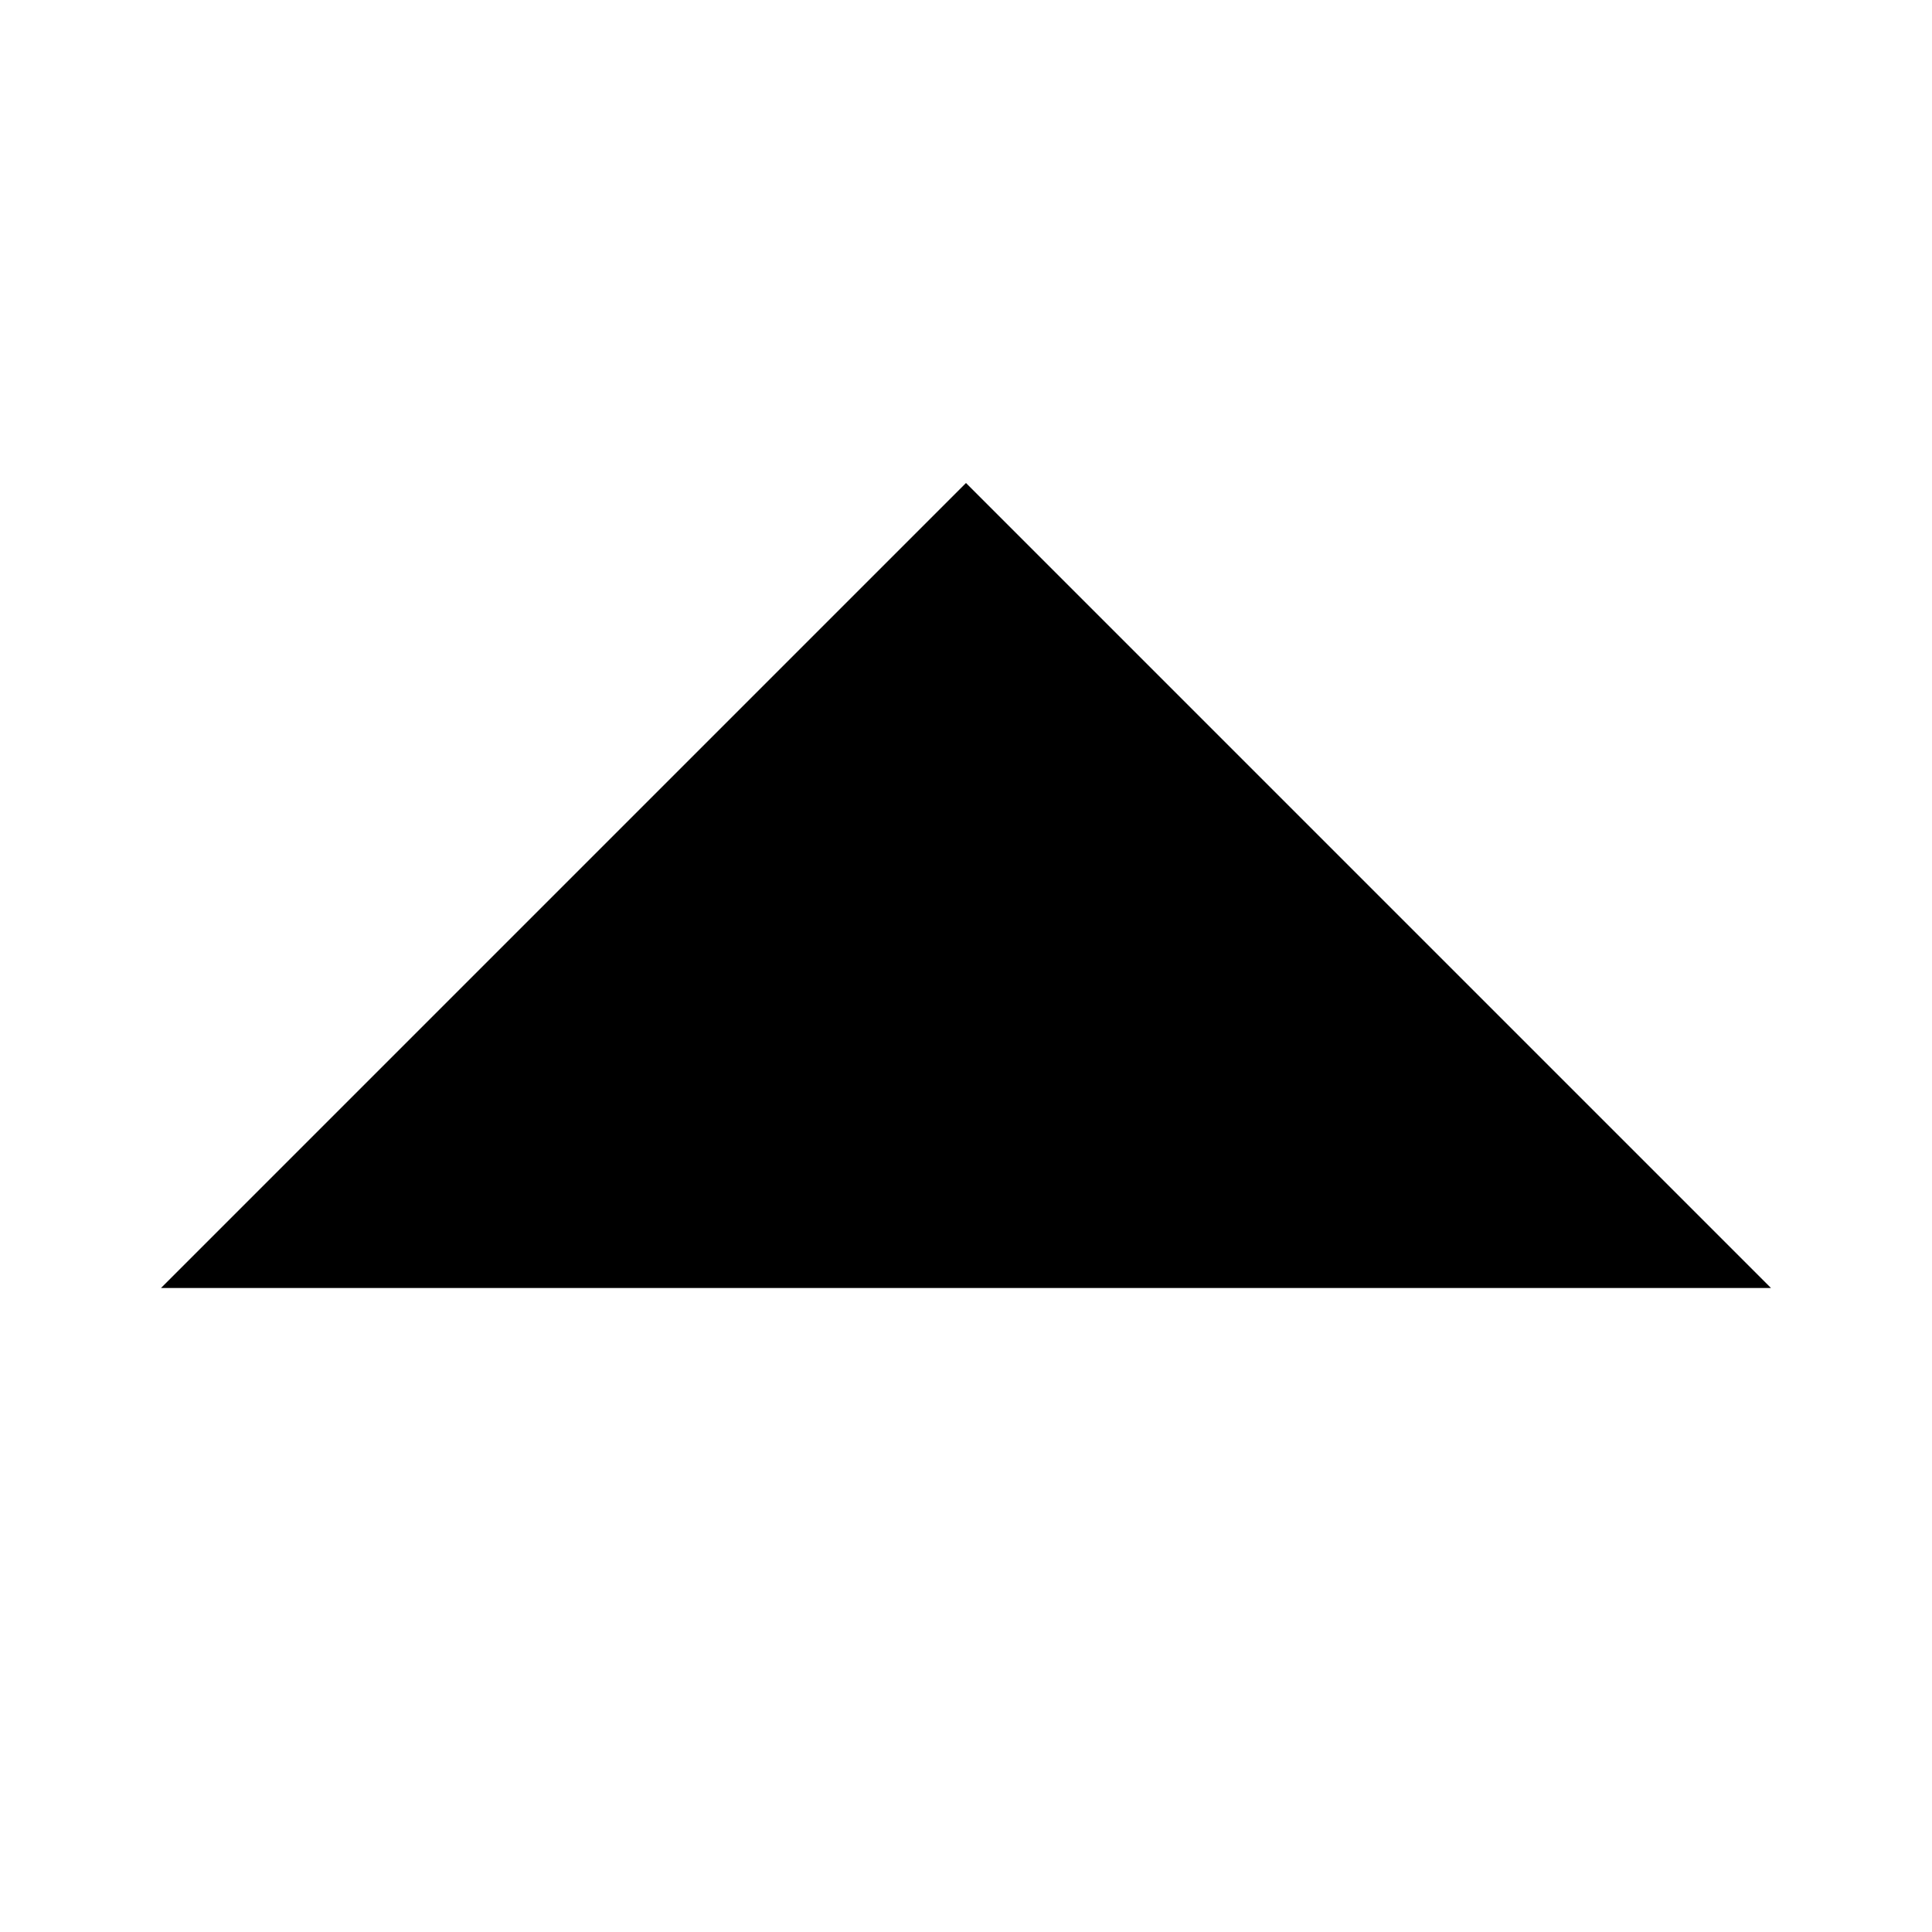 <?xml version="1.0" encoding="utf-8"?>
<!-- Generator: Adobe Illustrator 18.1.1, SVG Export Plug-In . SVG Version: 6.00 Build 0)  -->
<svg version="1.1" id="Layer_1" xmlns="http://www.w3.org/2000/svg" xmlns:xlink="http://www.w3.org/1999/xlink" x="0px" y="0px"
	 viewBox="-493 495 12 12" enable-background="new -493 495 12 12" xml:space="preserve">
<g id="up">
	<path id="arrow" d="M-492,503h10l-5-5v0v0L-492,503"/>
</g>
</svg>
